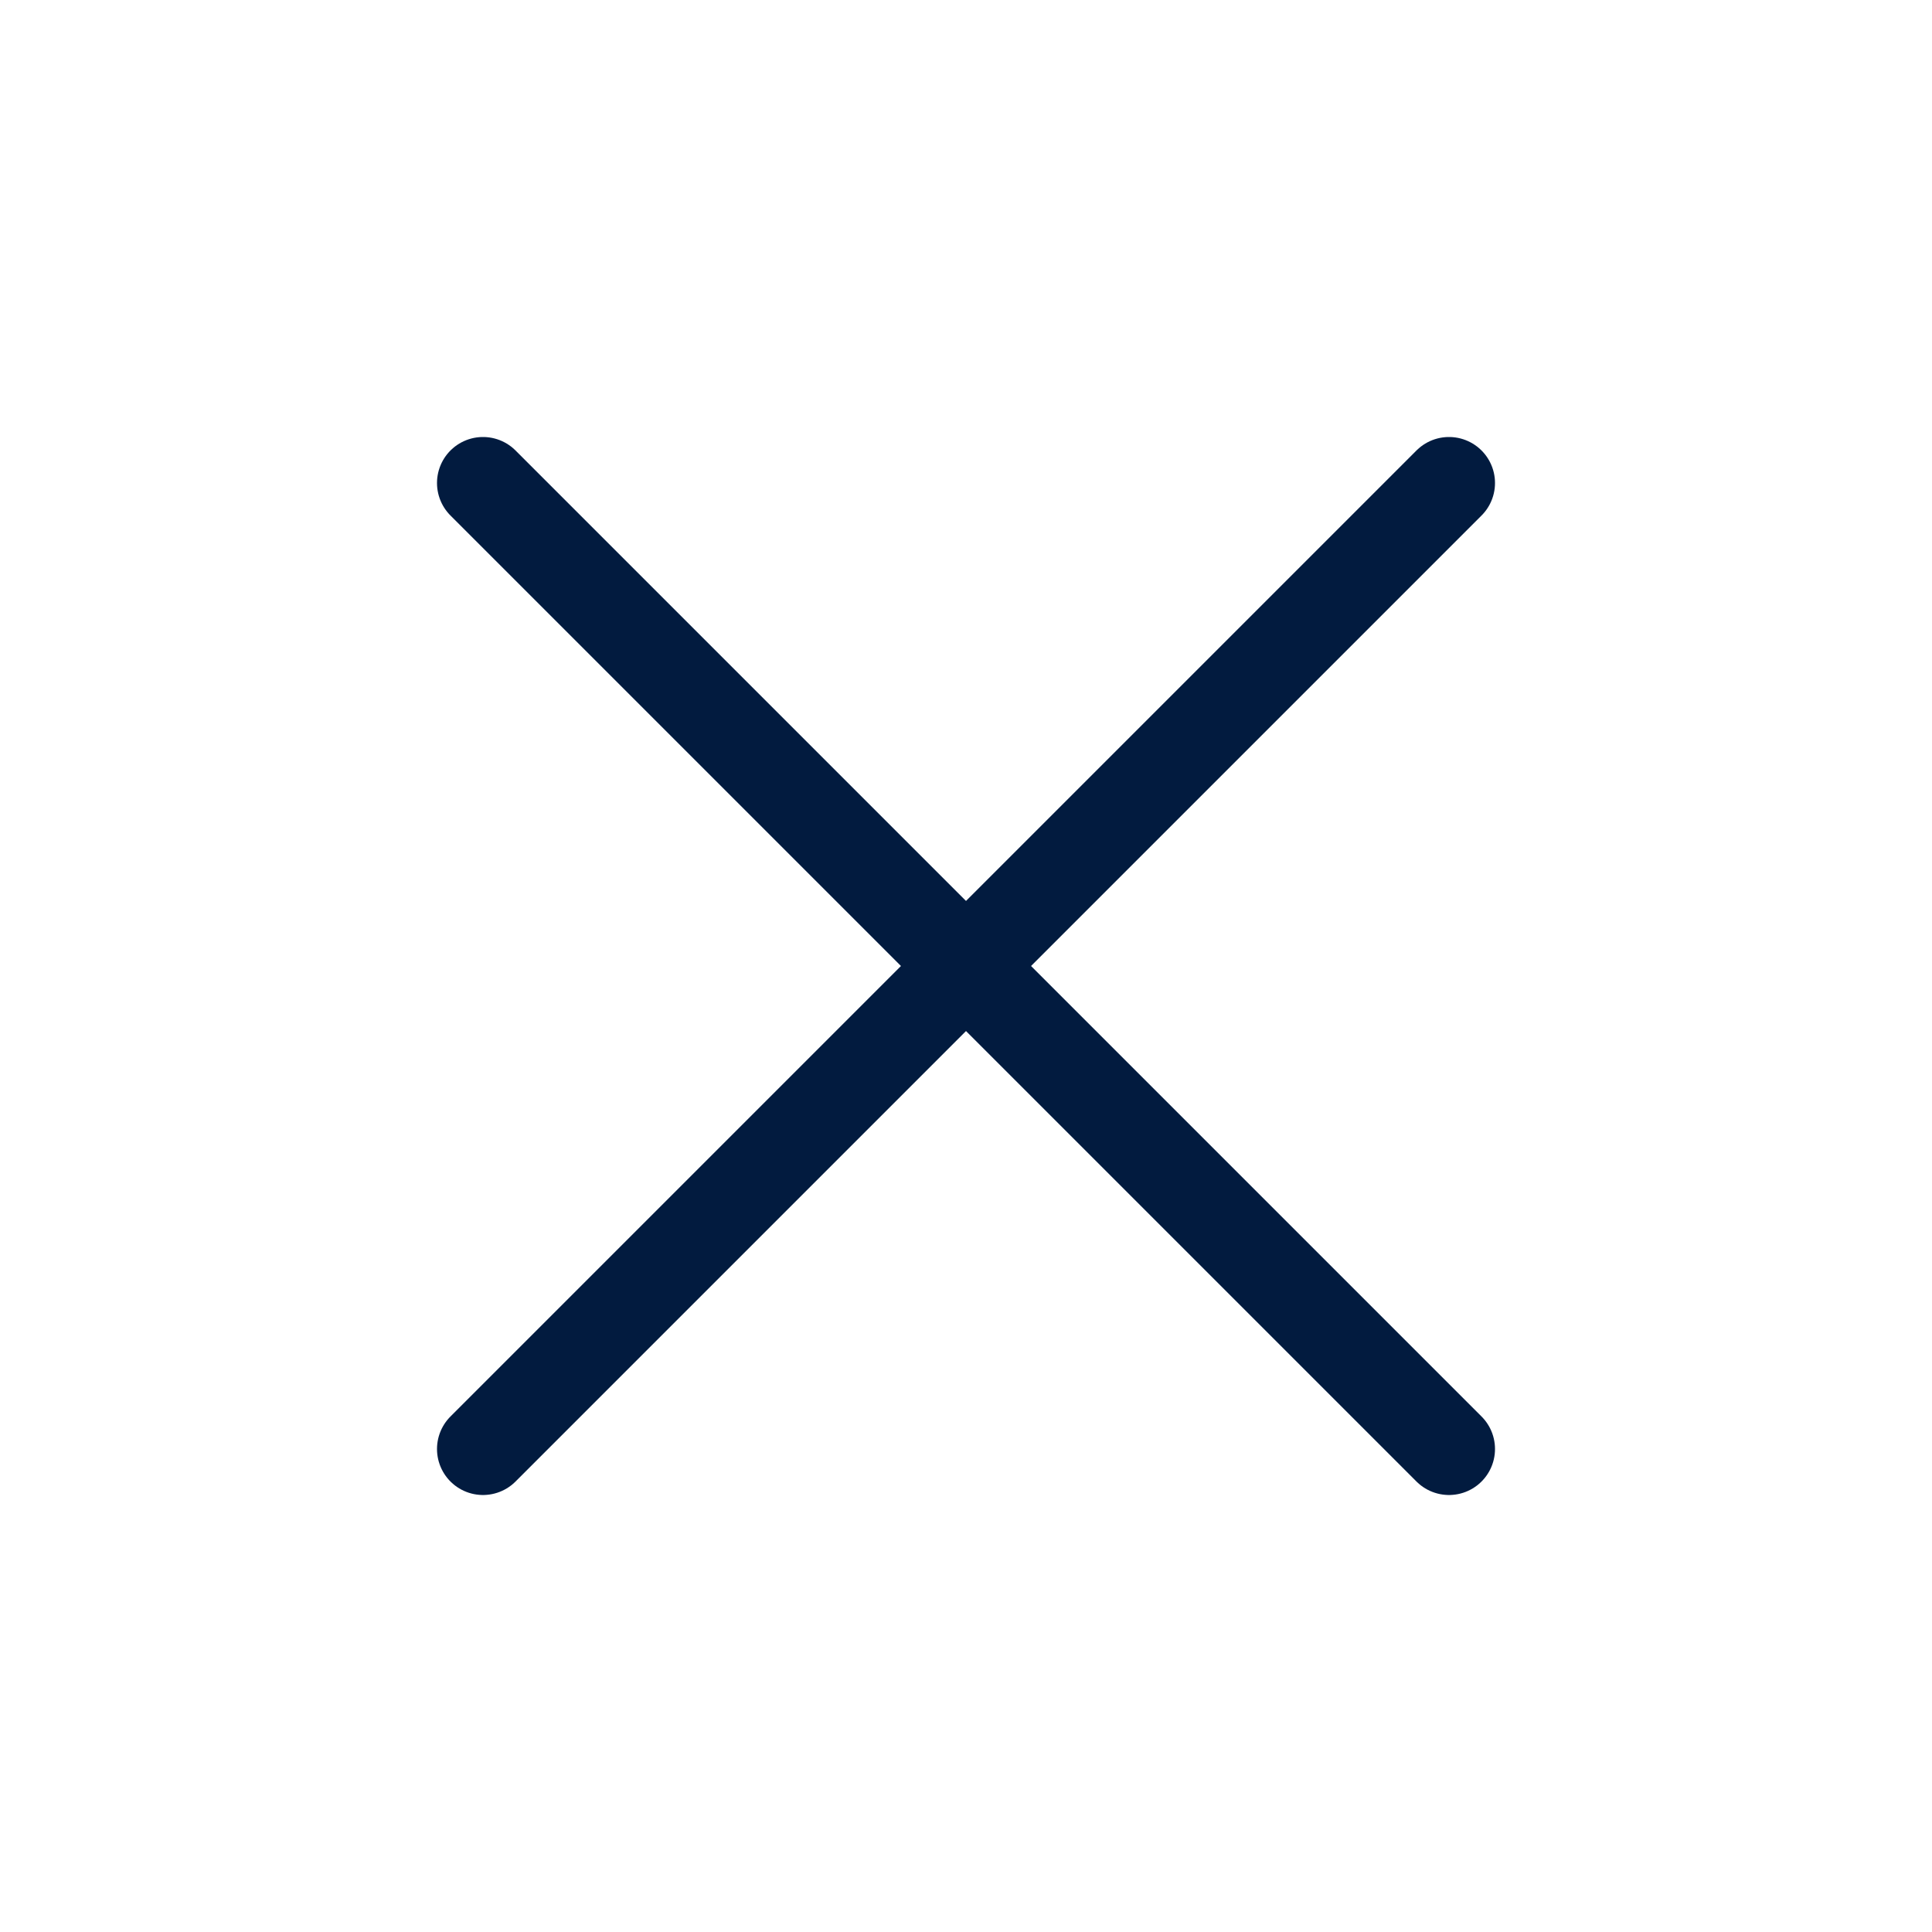 <svg width="21" height="21" viewBox="0 0 21 21" fill="none" xmlns="http://www.w3.org/2000/svg">
<path d="M15.75 5.25L5.25 15.75" stroke="#021B3F" stroke-linecap="round" stroke-linejoin="round"/>
<path d="M5.25 5.25L15.75 15.75" stroke="#021B3F" stroke-linecap="round" stroke-linejoin="round"/>
</svg>

